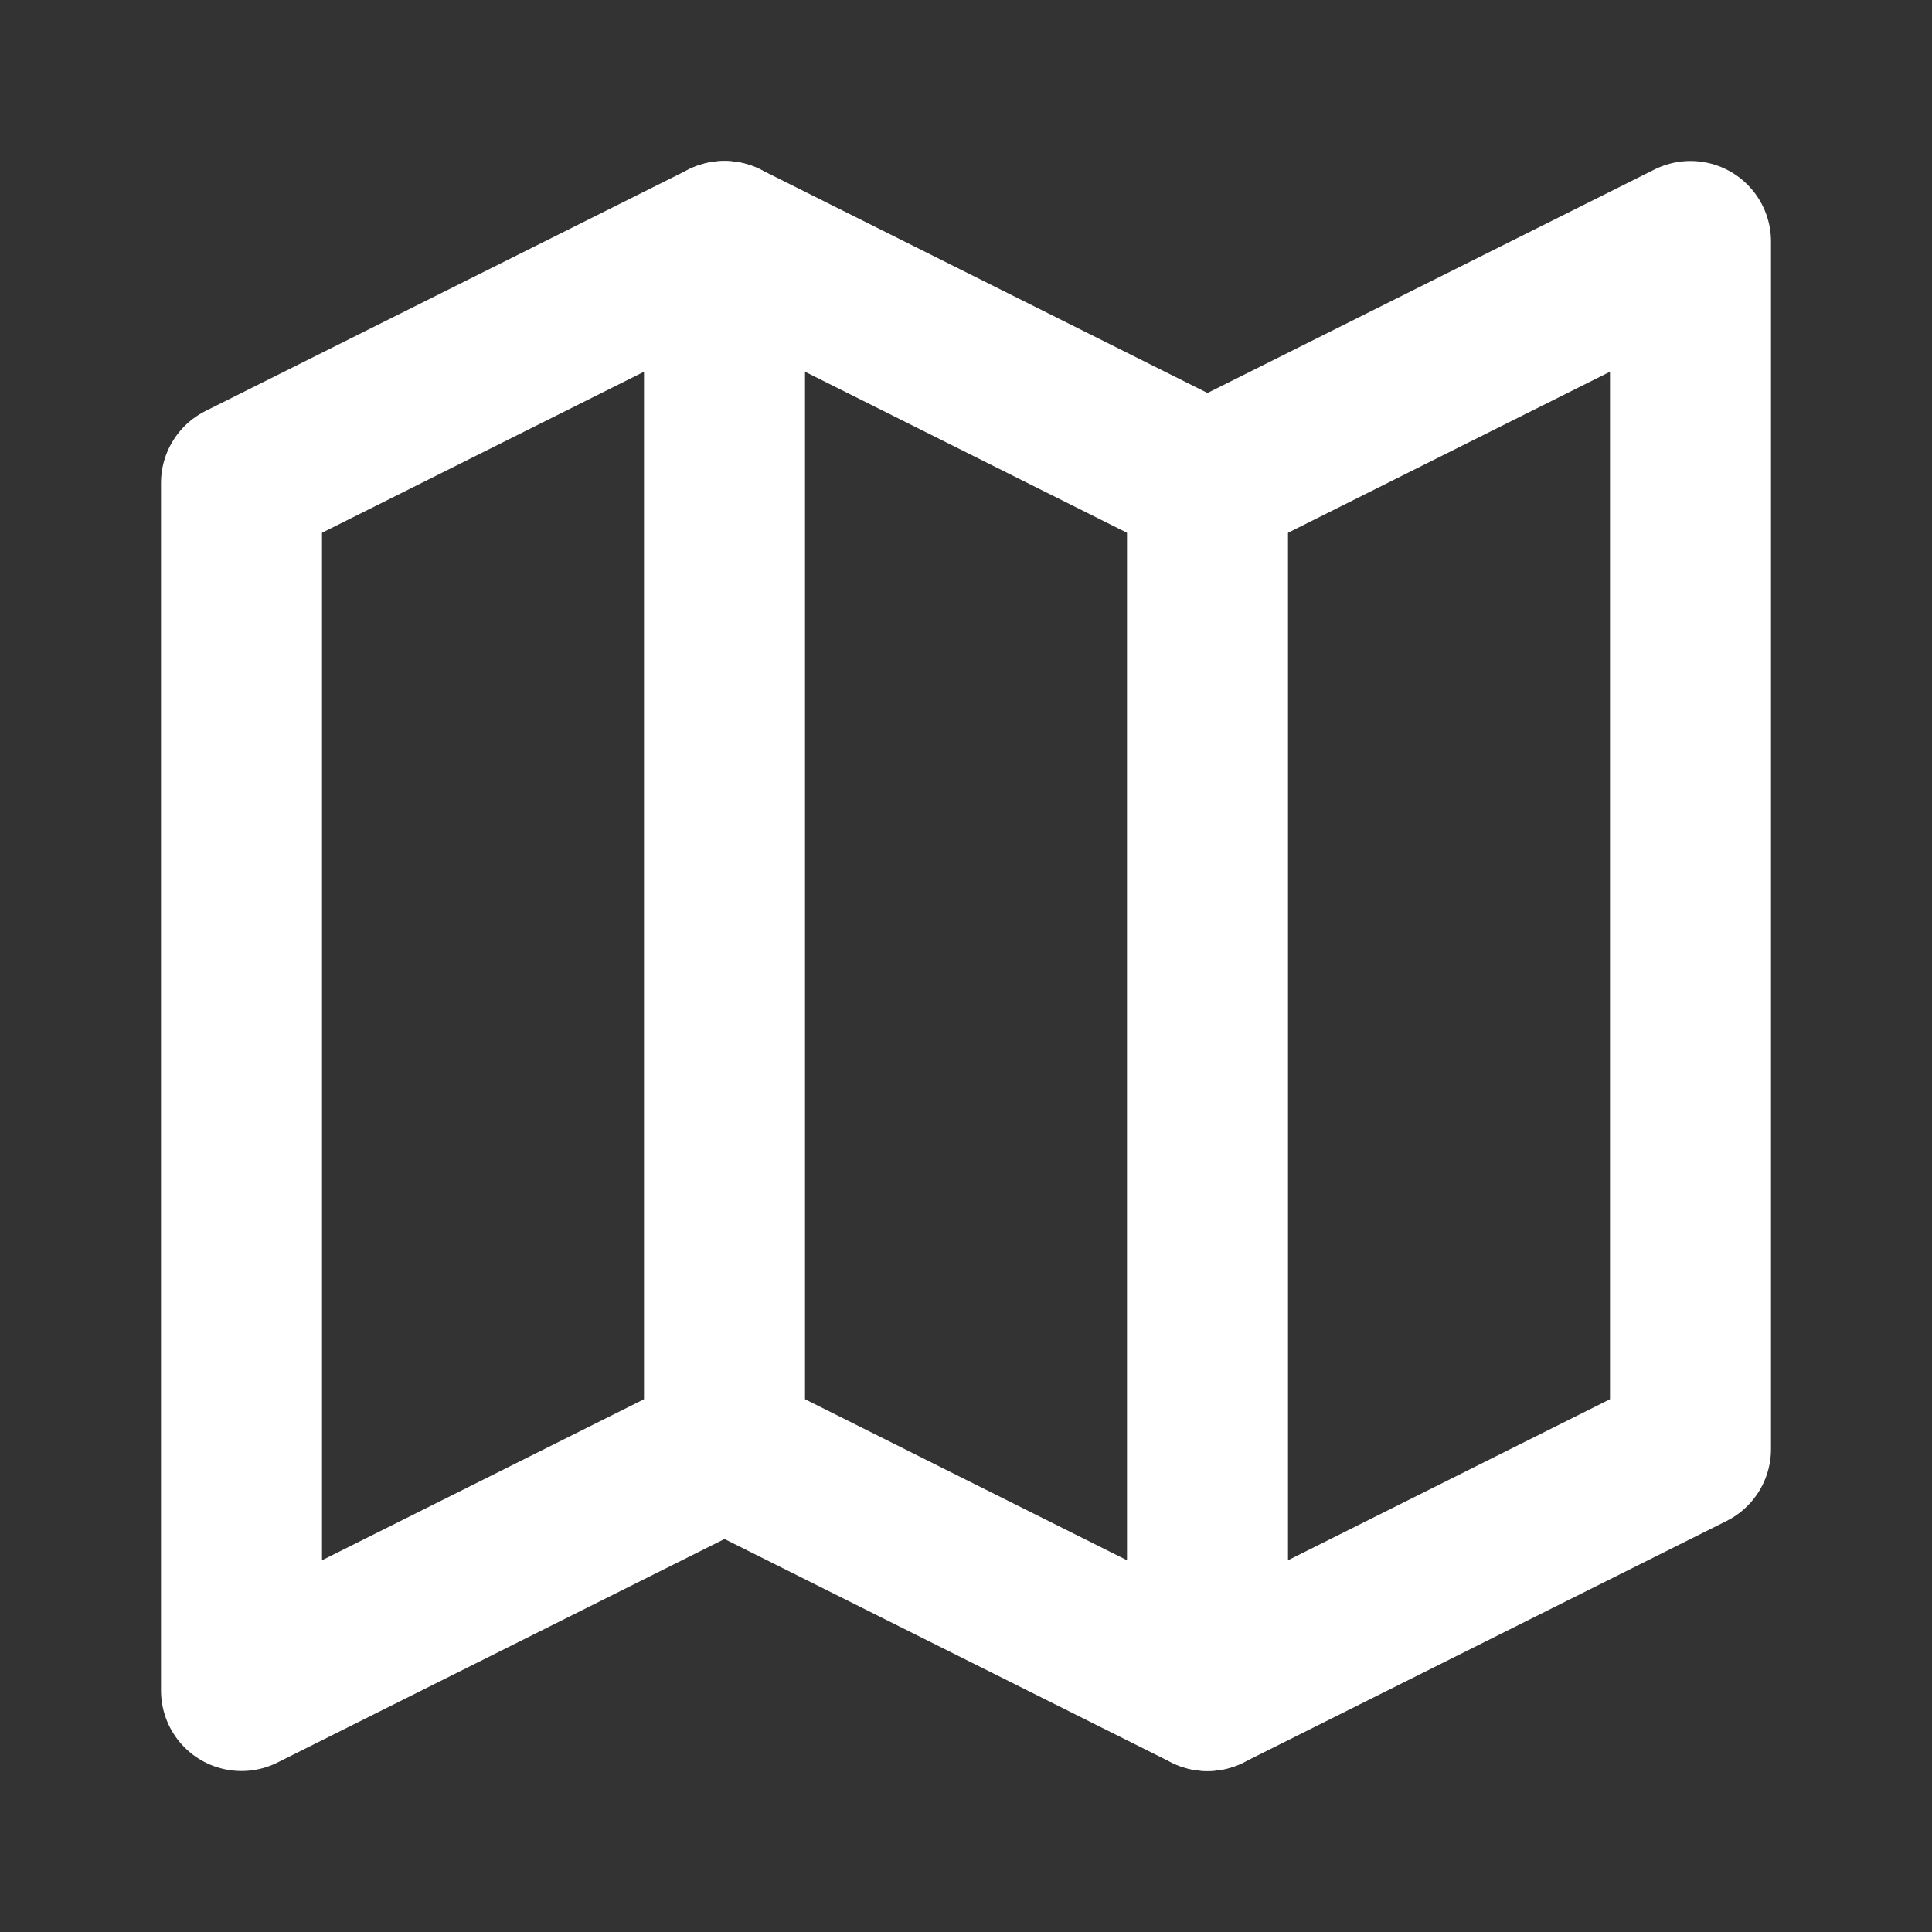 <?xml version="1.0" encoding="UTF-8"?> <svg xmlns="http://www.w3.org/2000/svg" width="24" height="24" viewBox="0 0 24 24" fill="none" stroke="#ffffff" stroke-width="2" stroke-linecap="round" stroke-linejoin="round"><rect x="0" y="0" width="24" height="24" fill="#333333" stroke="none"/><polygon points="3 6 9 3 15 6 21 3 21 18 15 21 9 18 3 21"></polygon><line x1="9" y1="3" x2="9" y2="18"></line><line x1="15" y1="6" x2="15" y2="21"></line></svg> 